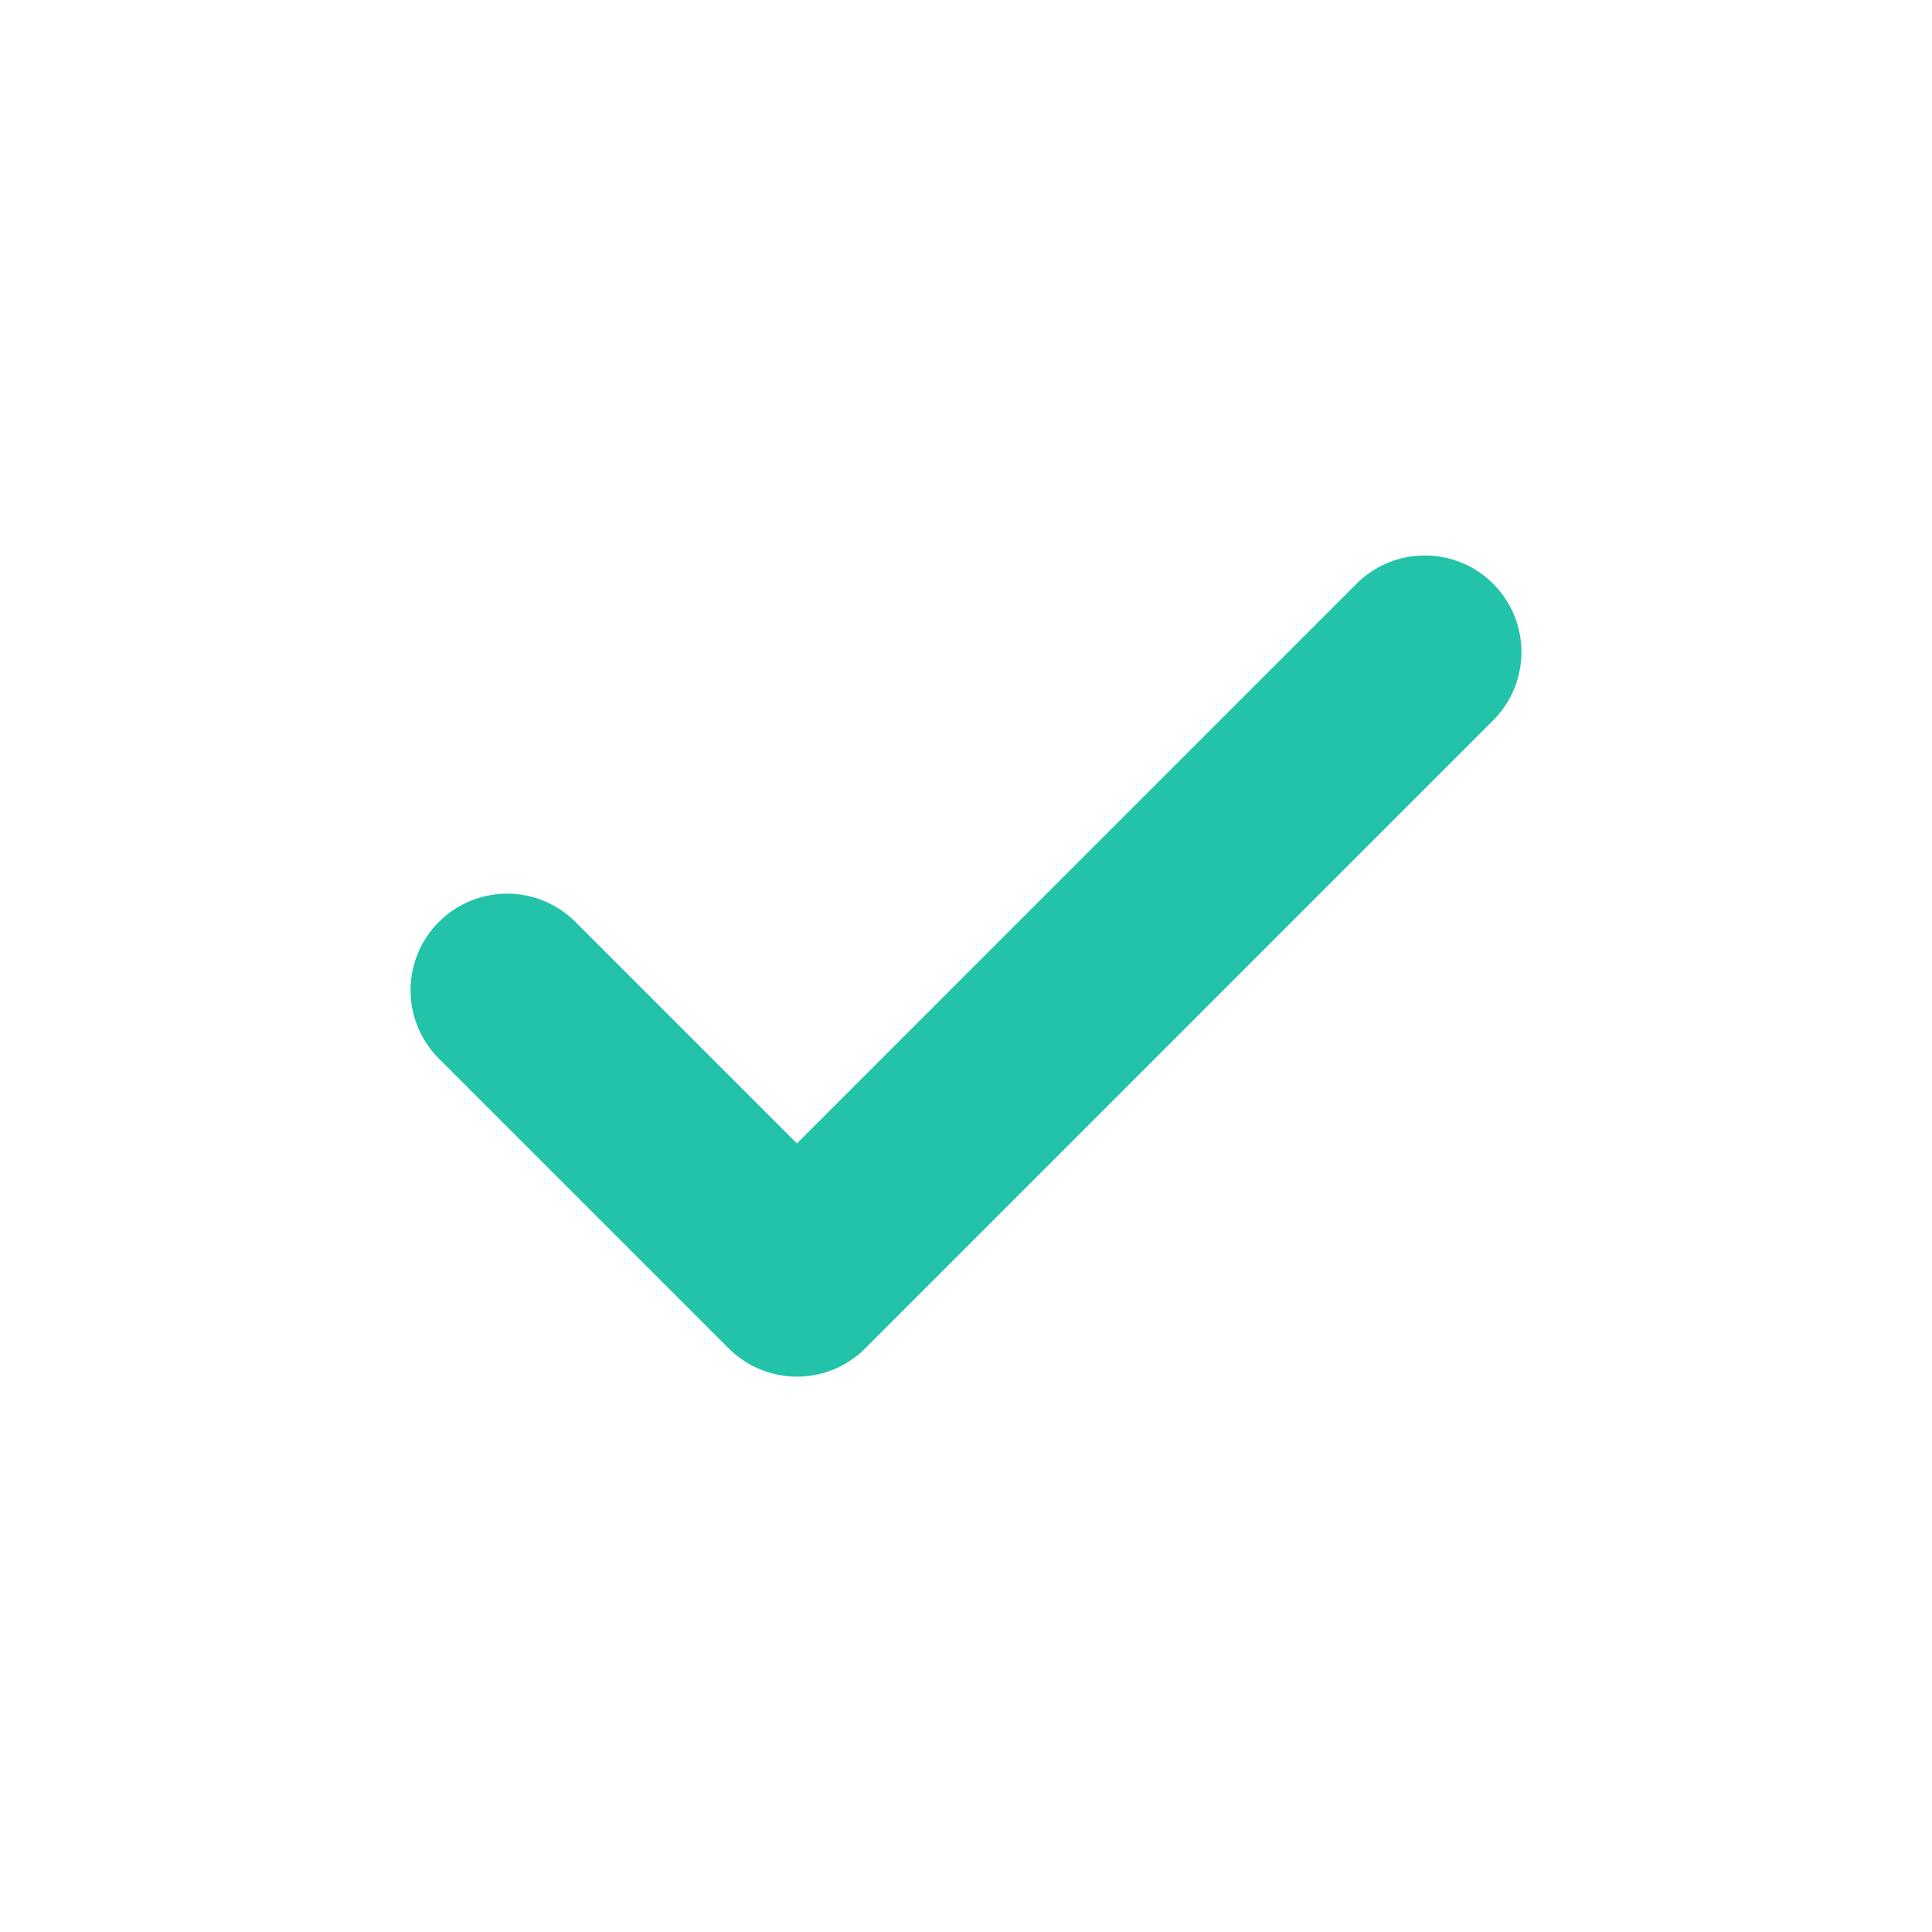 <svg width="20" height="20" viewBox="0 0 20 20" fill="none" xmlns="http://www.w3.org/2000/svg">
<g filter="url(#filter0_d_835_1253)">
<path d="M5.25 10.251L8.25 13.251L14.75 6.75" stroke="#22C3A8" stroke-width="2" stroke-linecap="round" stroke-linejoin="round"/>
</g>
<defs>
<filter id="filter0_d_835_1253" x="1.25" y="2.75" width="17.5" height="14.5" filterUnits="userSpaceOnUse" color-interpolation-filters="sRGB">
<feFlood flood-opacity="0" result="BackgroundImageFix"/>
<feColorMatrix in="SourceAlpha" type="matrix" values="0 0 0 0 0 0 0 0 0 0 0 0 0 0 0 0 0 0 127 0" result="hardAlpha"/>
<feOffset/>
<feGaussianBlur stdDeviation="1.5"/>
<feComposite in2="hardAlpha" operator="out"/>
<feColorMatrix type="matrix" values="0 0 0 0 0.133 0 0 0 0 0.765 0 0 0 0 0.659 0 0 0 1 0"/>
<feBlend mode="normal" in2="BackgroundImageFix" result="effect1_dropShadow_835_1253"/>
<feBlend mode="normal" in="SourceGraphic" in2="effect1_dropShadow_835_1253" result="shape"/>
</filter>
</defs>
</svg>
